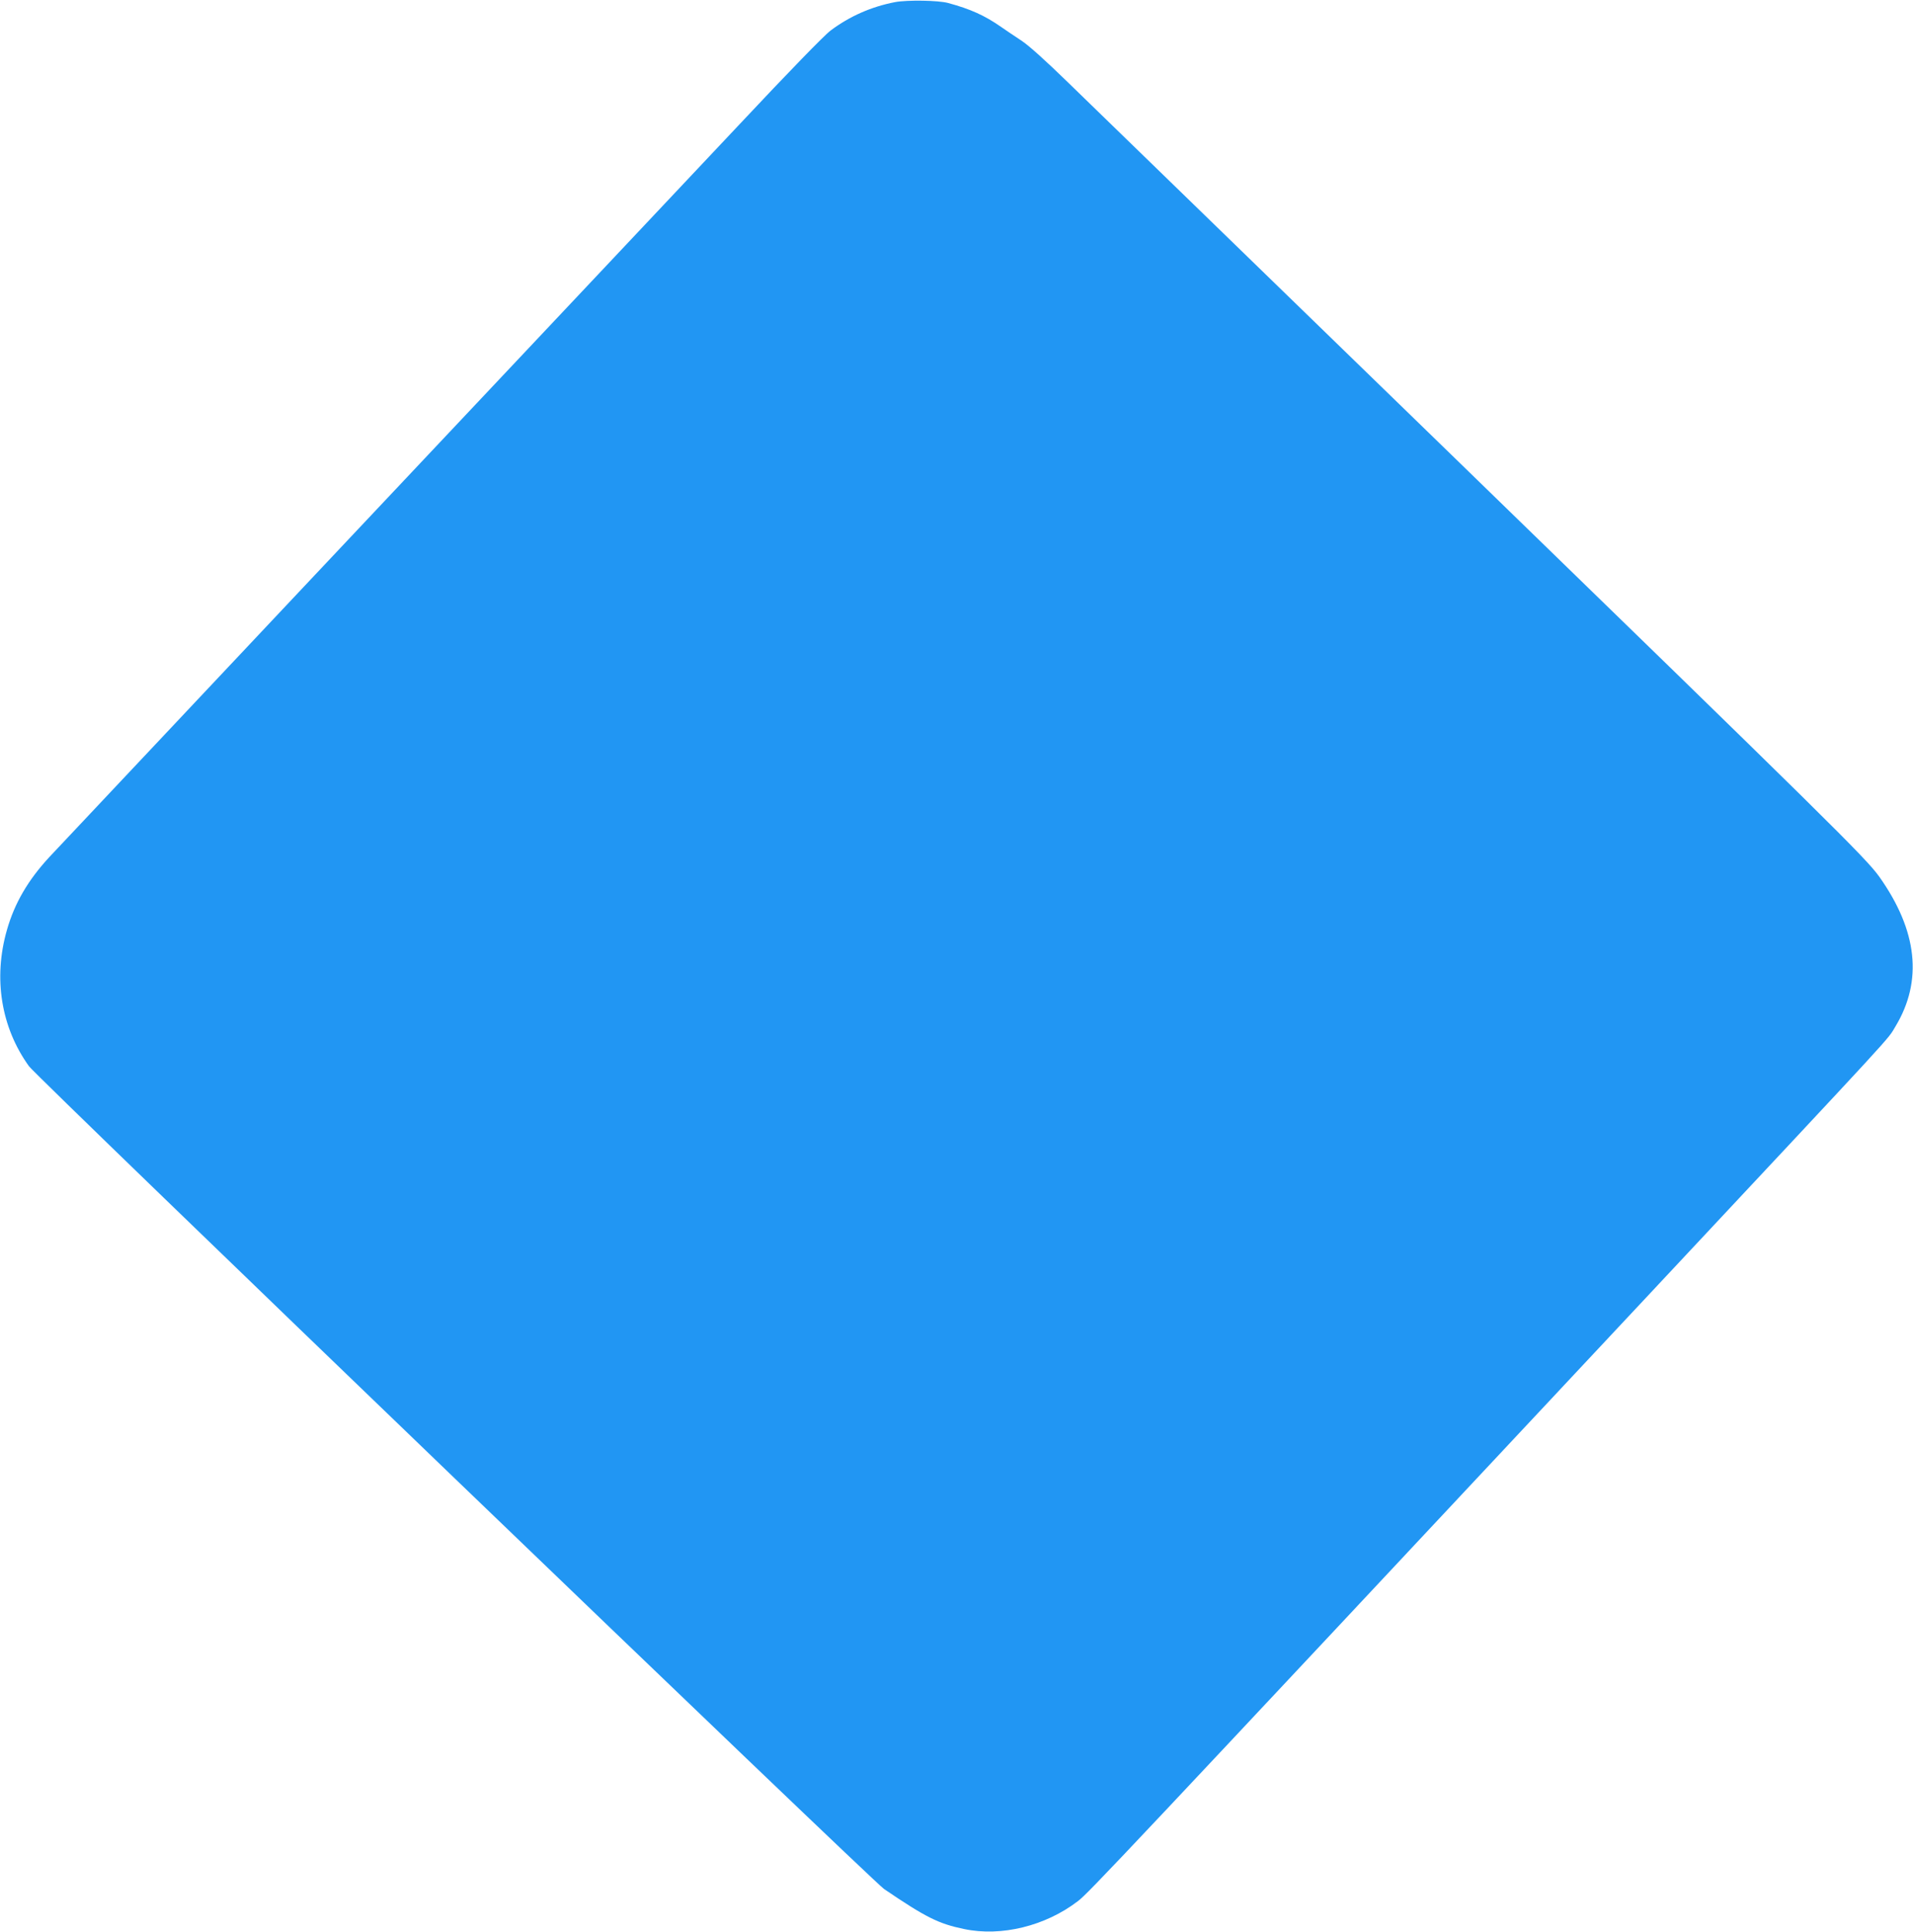 <?xml version="1.0" standalone="no"?>
<!DOCTYPE svg PUBLIC "-//W3C//DTD SVG 20010904//EN"
 "http://www.w3.org/TR/2001/REC-SVG-20010904/DTD/svg10.dtd">
<svg version="1.0" xmlns="http://www.w3.org/2000/svg"
 width="1268pt" height="1280pt" viewBox="0 0 1268 1280"
 preserveAspectRatio="xMidYMid meet">
<g transform="translate(0,1280) scale(0.1,-0.1)"
fill="#2196f3" stroke="none">
<path d="M5933 12786 c-157 -30 -302 -94 -427 -188 -42 -31 -276 -272 -614
-632 -301 -320 -698 -741 -882 -936 -341 -361 -3524 -3739 -3681 -3907 -142
-153 -232 -306 -283 -485 -92 -320 -39 -646 146 -903 50 -70 5591 -5400 5668
-5452 277 -188 361 -230 530 -265 247 -52 540 20 755 185 69 52 249 243 3825
4062 1635 1747 1537 1639 1594 1734 182 302 146 634 -107 991 -88 124 -331
363 -2867 2826 -1251 1215 -2381 2312 -2510 2437 -149 145 -262 247 -310 278
-41 27 -102 68 -135 91 -109 76 -203 118 -350 158 -65 18 -271 21 -352 6z"/>
</g>
</svg>
